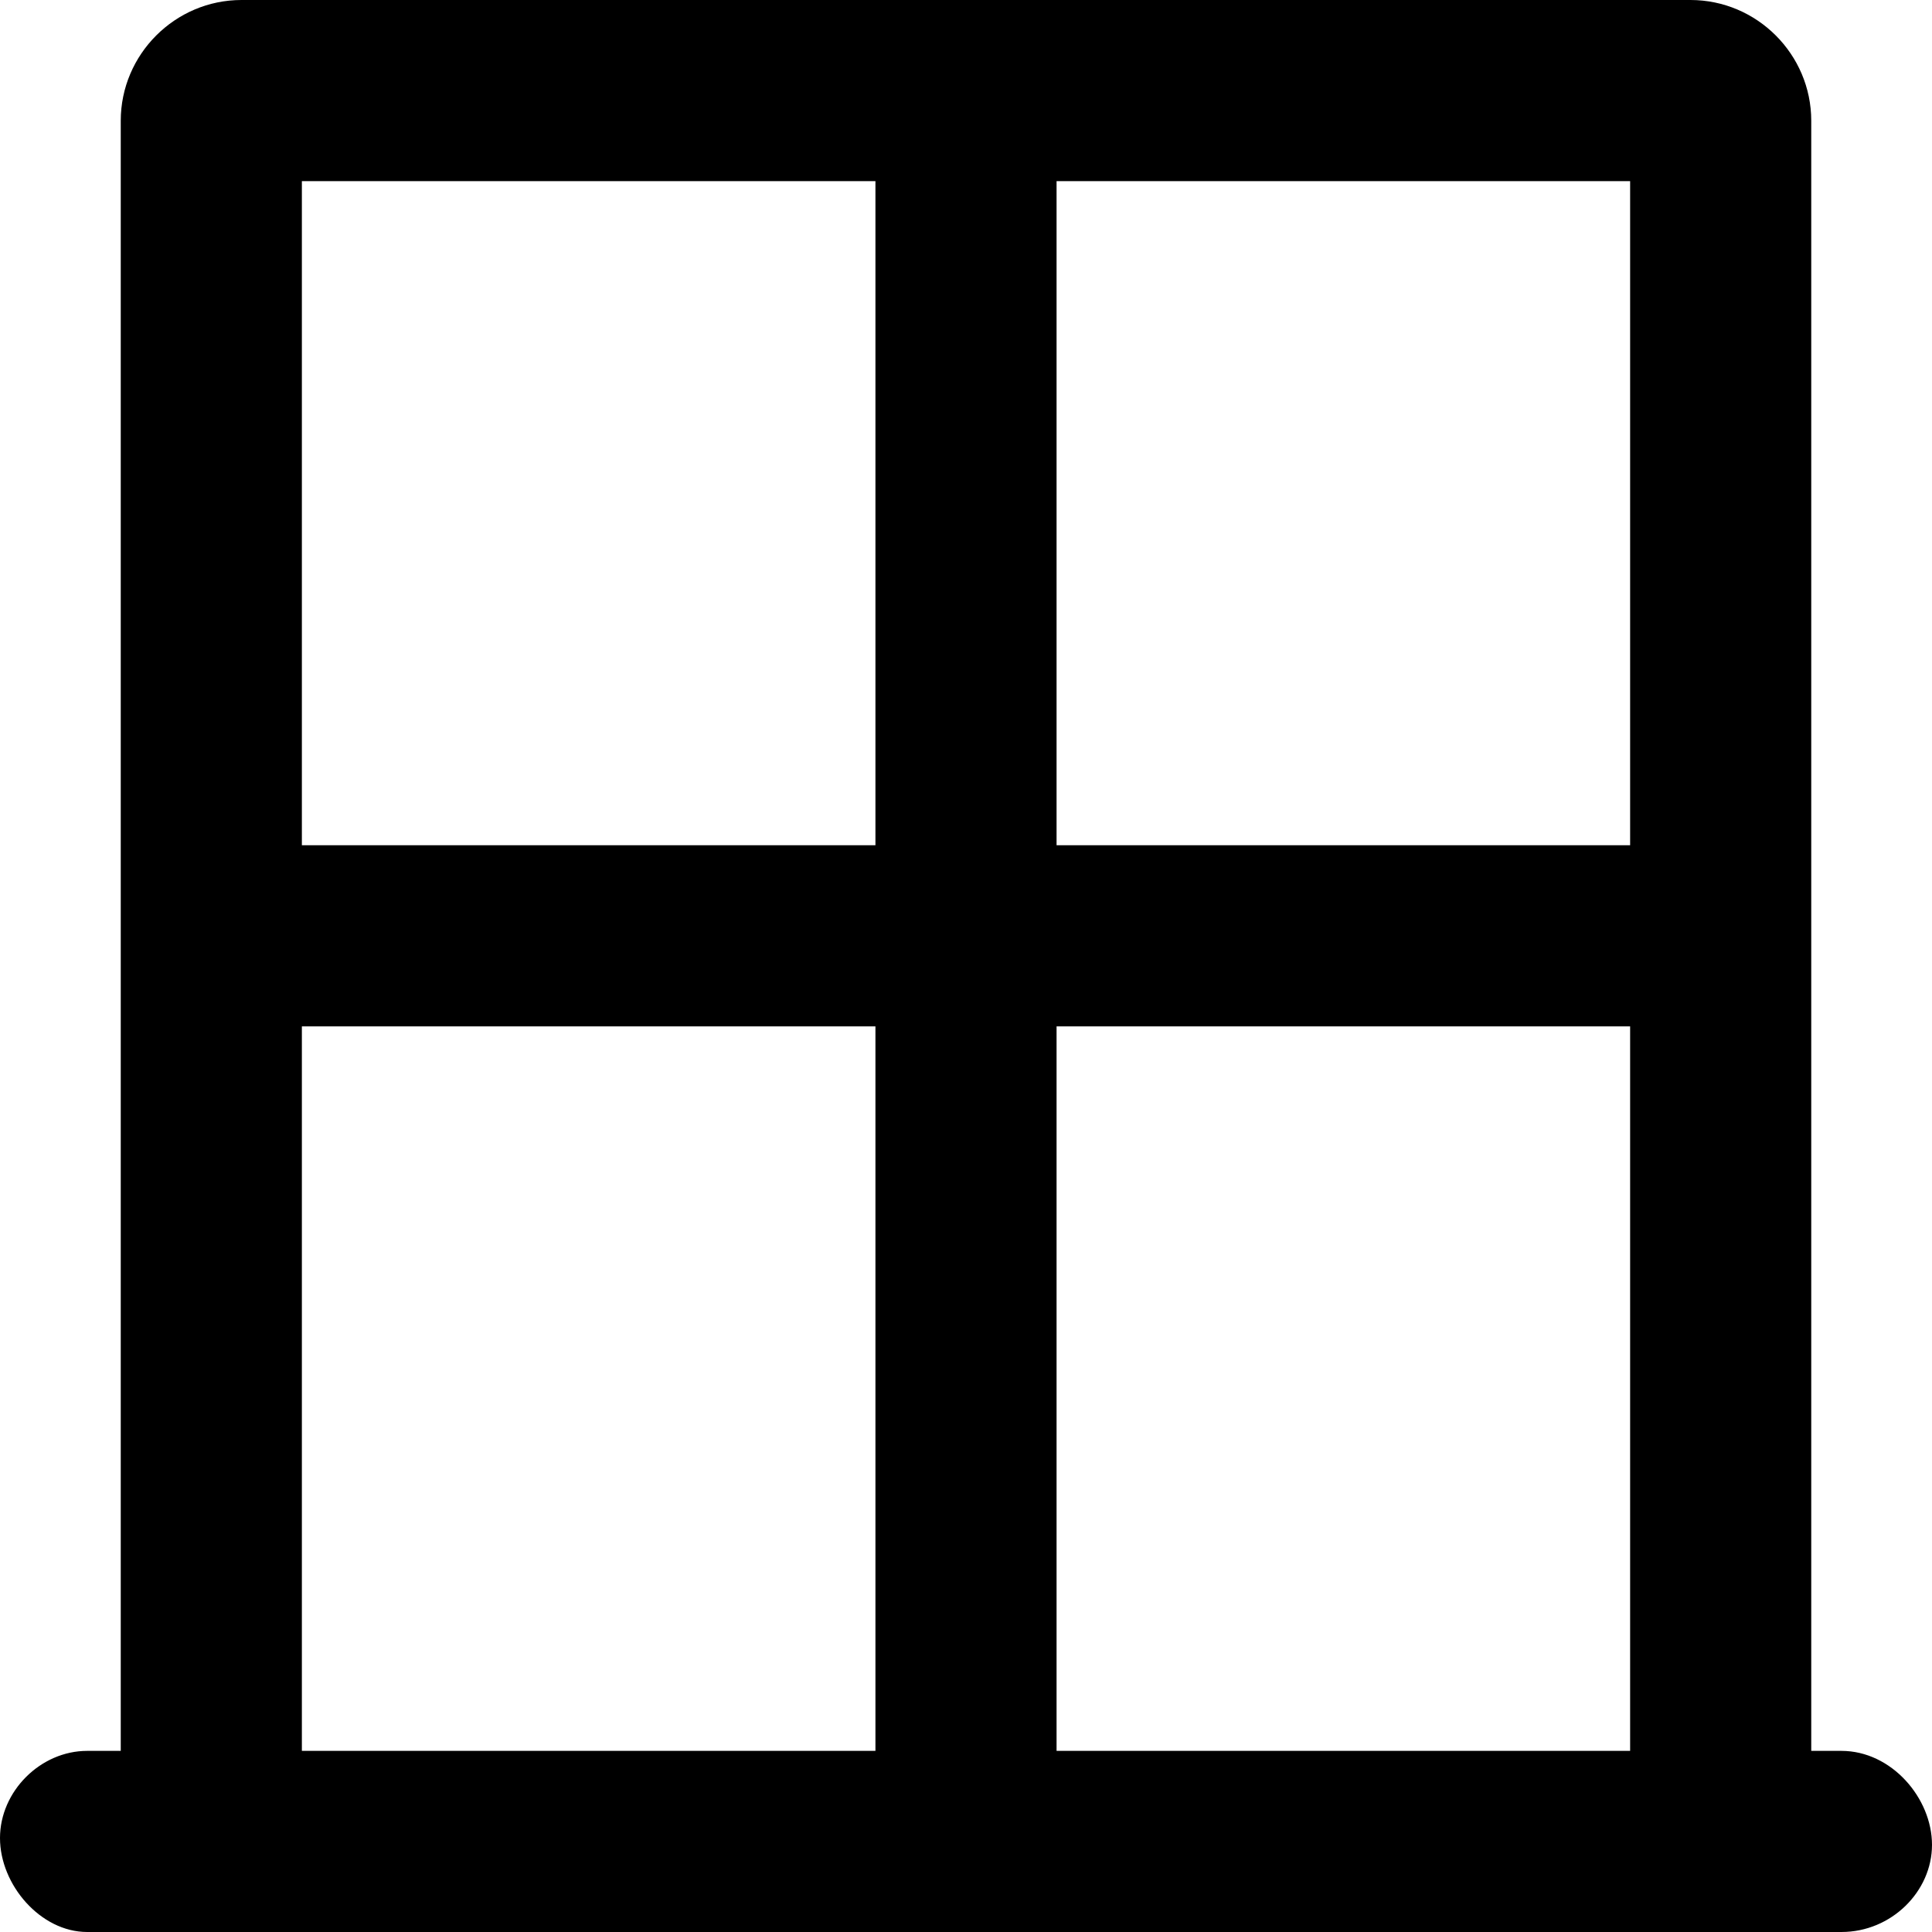 <svg xmlns="http://www.w3.org/2000/svg" viewBox="0 0 512 512"><!--! Font Awesome Pro 6.0.0-alpha3 by @fontawesome - https://fontawesome.com License - https://fontawesome.com/license (Commercial License) --><path d="M488 464H480V32c0-17.6-14.4-32-32-32H64C46.4 0 32 14.4 32 32v432H23.1C10.75 464 0 474.7 0 487.1S10.75 512 23.1 512H488c13.25 0 24-10.75 24-23.1S501.3 464 488 464zM232 464H80v-192h152V464zM232 224H80V48h152V224zM432 464h-152v-192h152V464zM432 224h-152V48h152V224z"/></svg>